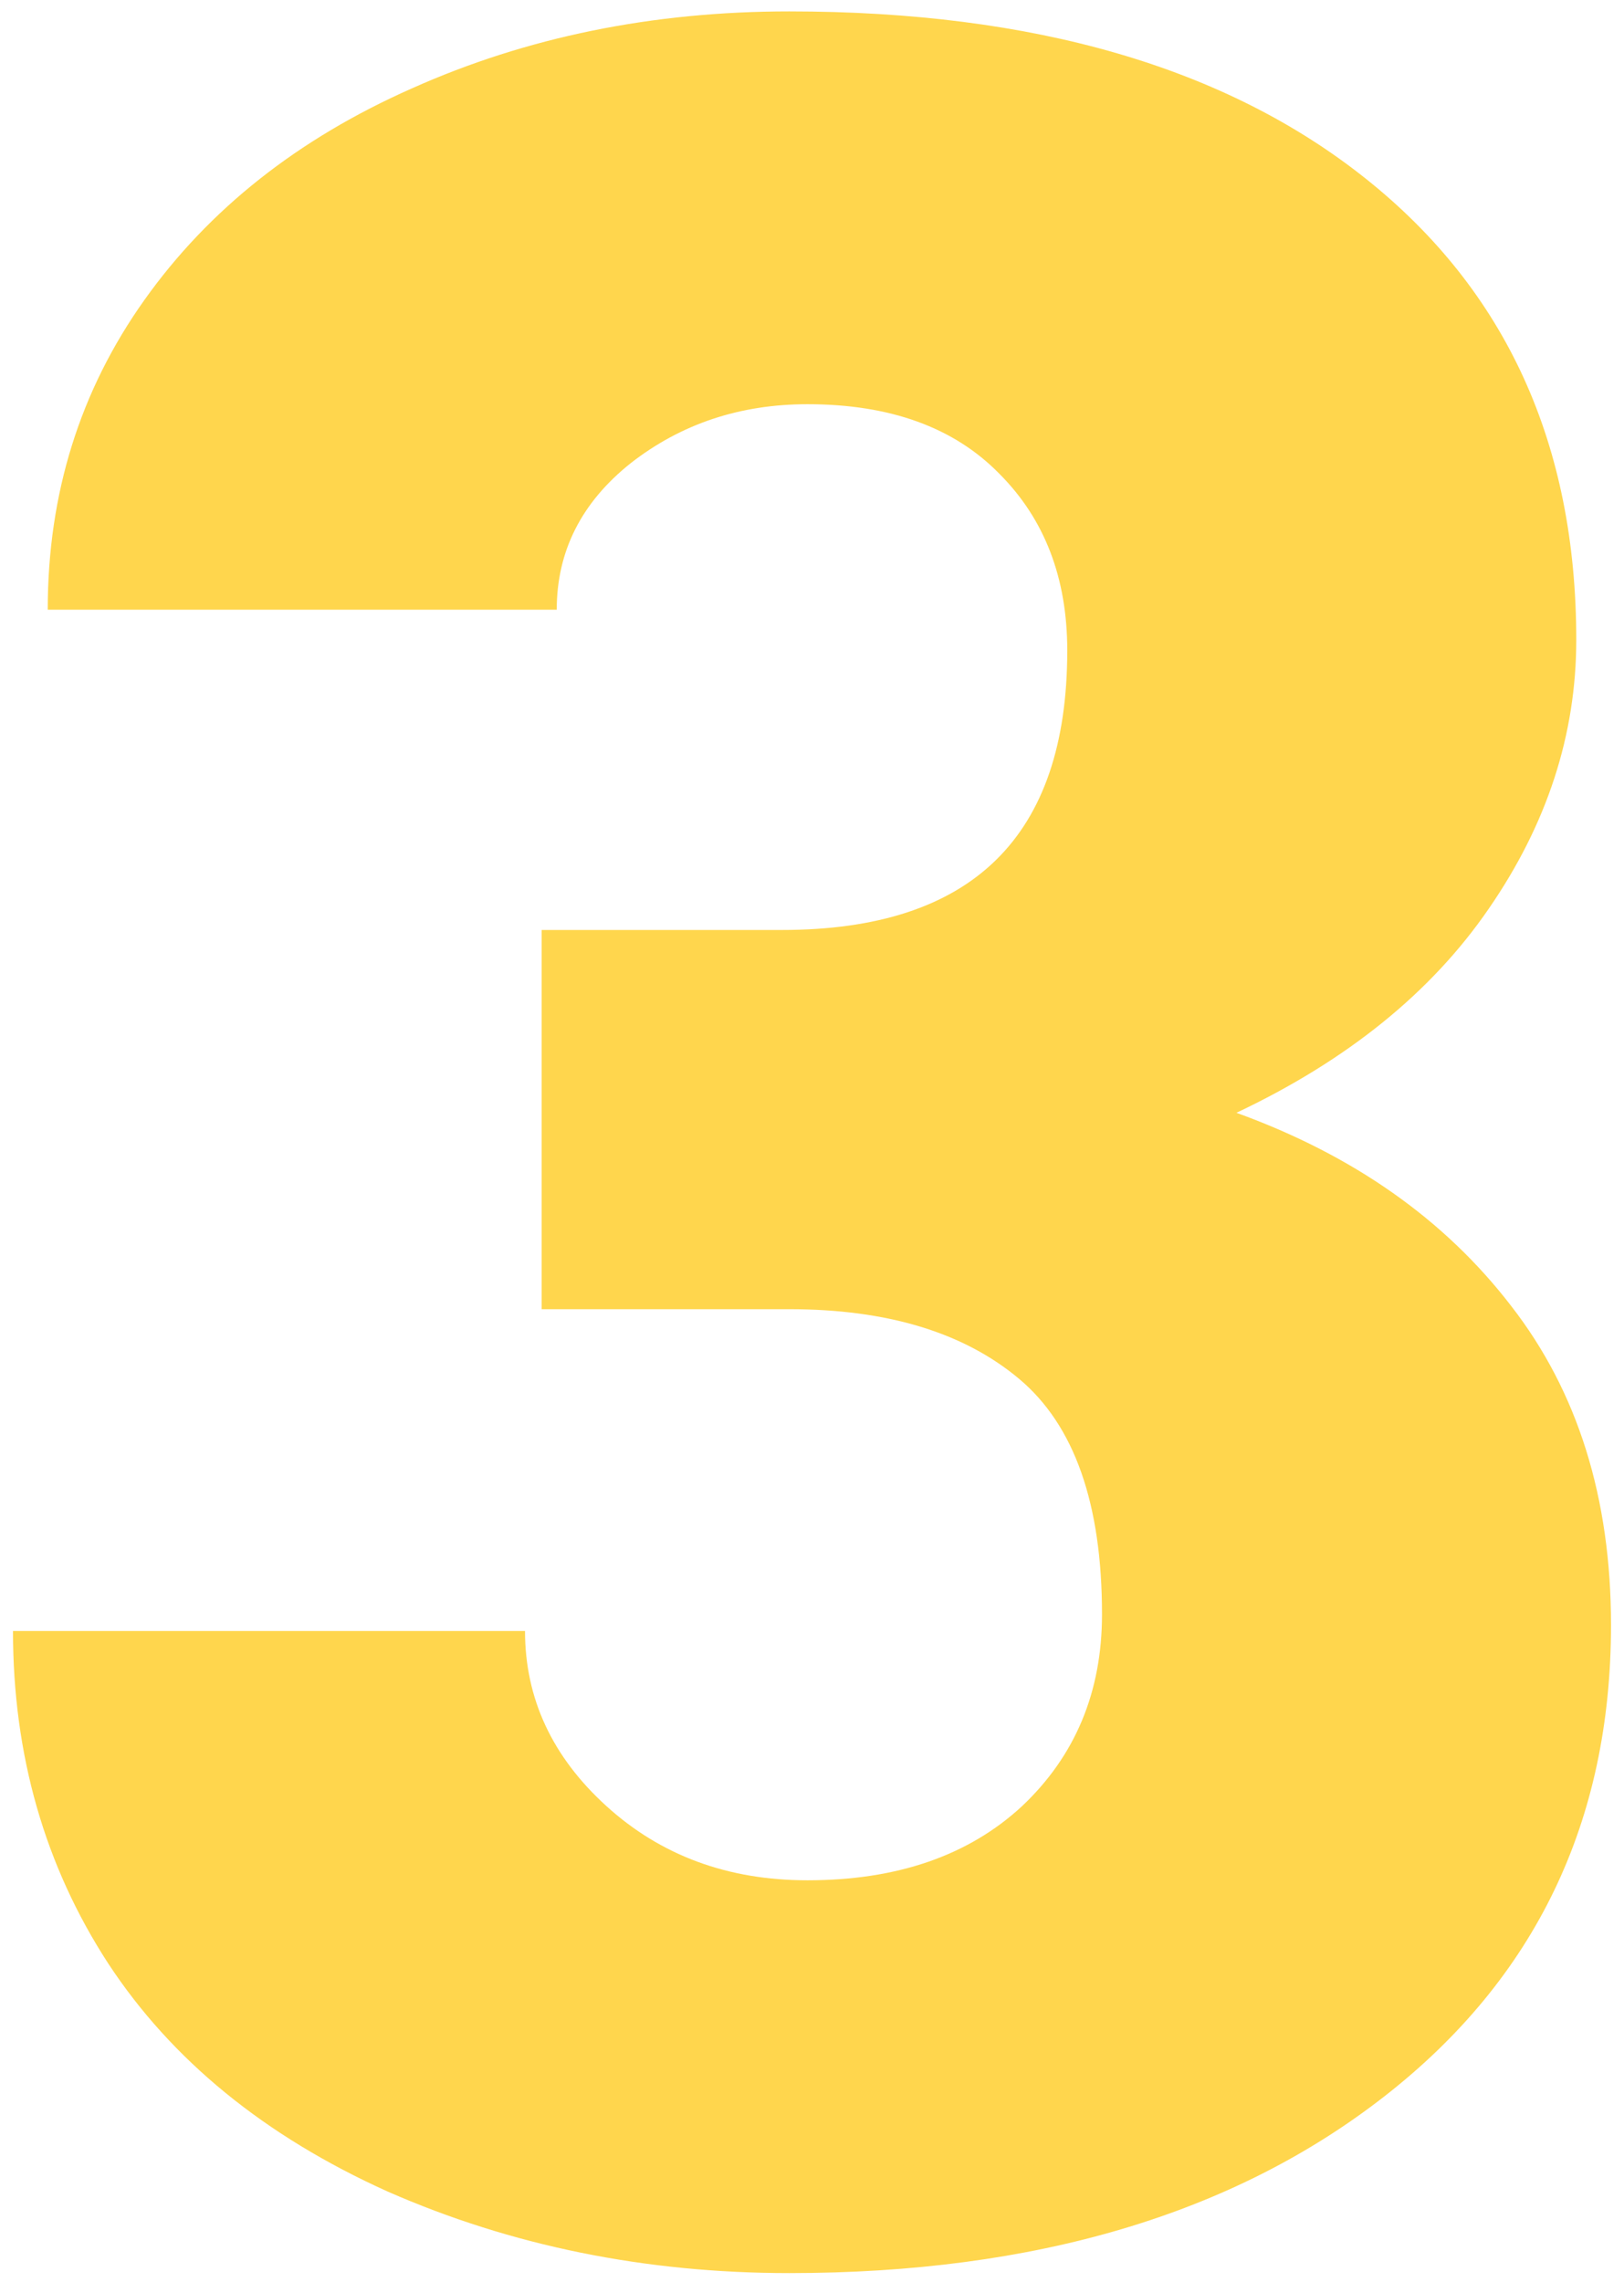 <svg width="84" height="118" viewBox="0 0 84 118" fill="none" xmlns="http://www.w3.org/2000/svg">
<path d="M28.016 48.09H40.438C50.281 48.09 55.203 43.272 55.203 33.637C55.203 29.887 54.031 26.84 51.688 24.496C49.344 22.1 46.036 20.902 41.766 20.902C38.276 20.902 35.229 21.918 32.625 23.949C30.073 25.98 28.797 28.506 28.797 31.527H2.469C2.469 25.538 4.135 20.199 7.469 15.512C10.802 10.824 15.412 7.178 21.297 4.574C27.234 1.918 33.745 0.59 40.828 0.59C53.484 0.59 63.432 3.48 70.672 9.262C77.912 15.043 81.531 22.986 81.531 33.09C81.531 37.986 80.021 42.621 77 46.996C74.031 51.319 69.682 54.835 63.953 57.543C69.995 59.73 74.734 63.064 78.172 67.543C81.609 71.97 83.328 77.465 83.328 84.027C83.328 94.184 79.422 102.309 71.609 108.402C63.797 114.496 53.536 117.543 40.828 117.543C33.38 117.543 26.453 116.137 20.047 113.324C13.693 110.46 8.875 106.527 5.594 101.527C2.312 96.475 0.672 90.746 0.672 84.34H27.156C27.156 87.829 28.562 90.85 31.375 93.402C34.188 95.954 37.651 97.231 41.766 97.231C46.401 97.231 50.099 95.954 52.859 93.402C55.62 90.798 57 87.491 57 83.481C57 77.751 55.568 73.689 52.703 71.293C49.839 68.897 45.88 67.699 40.828 67.699H28.016V48.09Z" fill="#FFD64D"/>
</svg>
